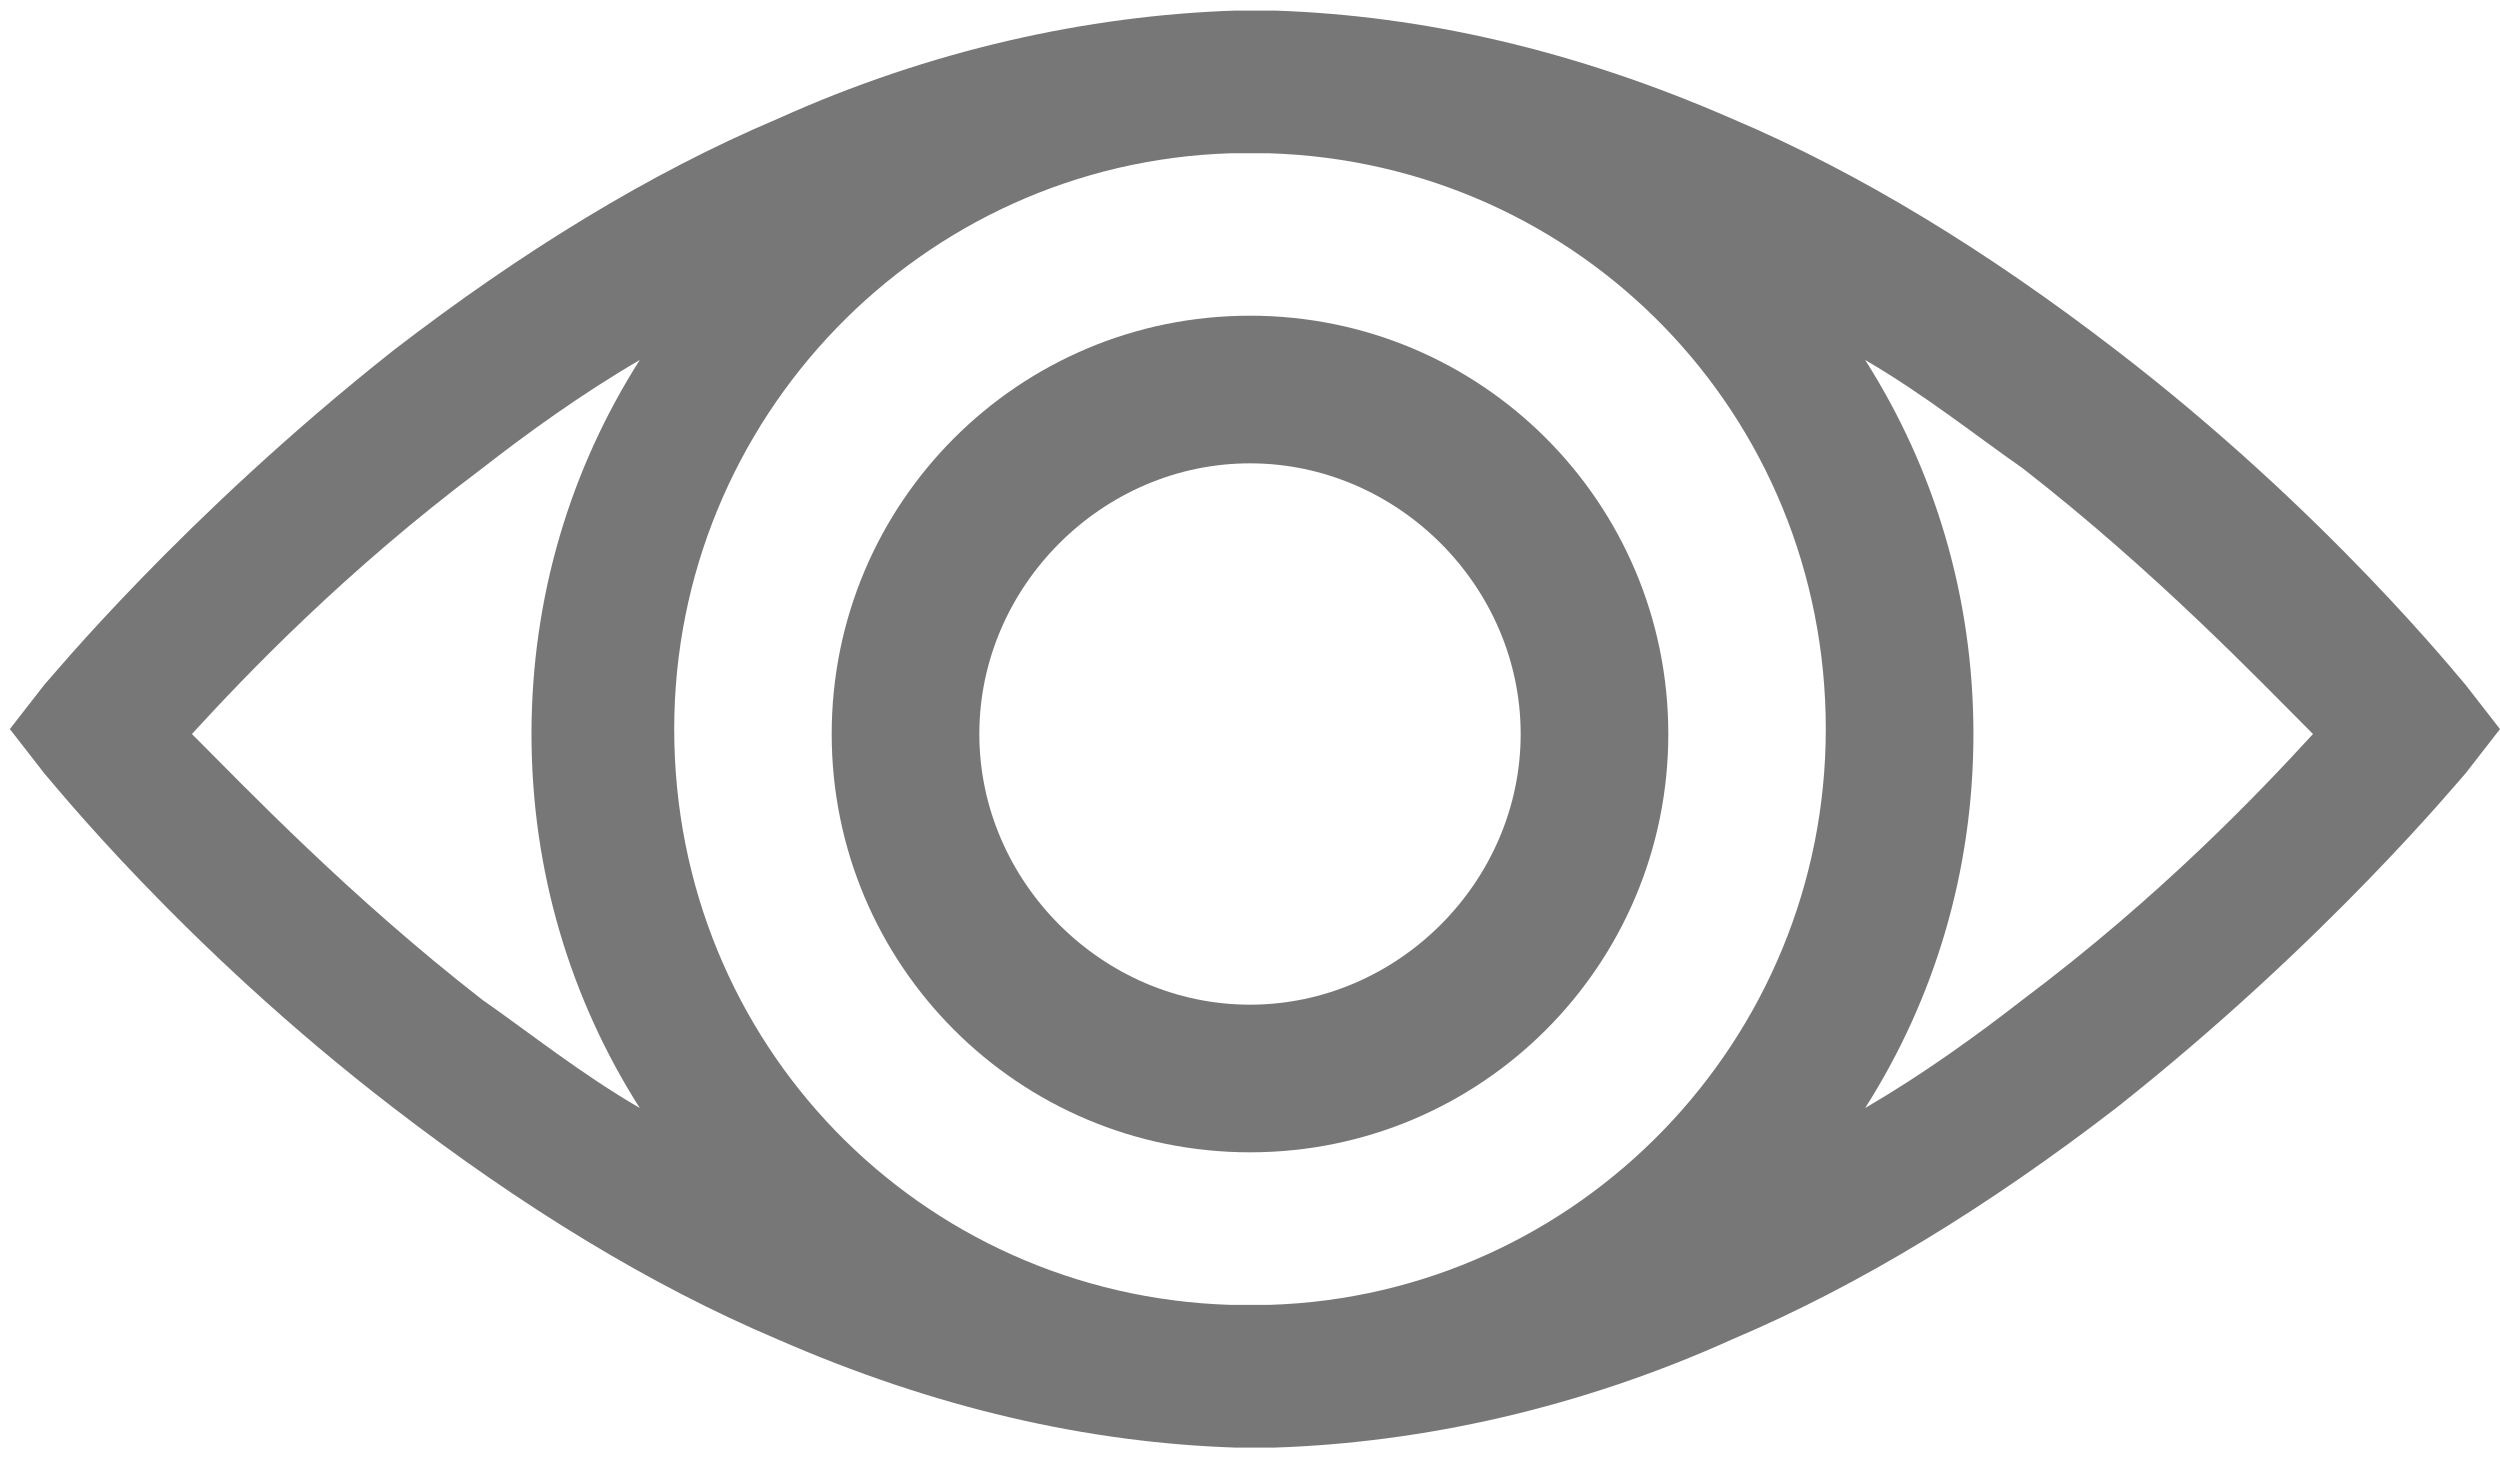 <?xml version="1.0" encoding="UTF-8"?>
<!DOCTYPE svg PUBLIC "-//W3C//DTD SVG 1.1//EN" "http://www.w3.org/Graphics/SVG/1.1/DTD/svg11.dtd">
<!-- Creator: CorelDRAW X5 -->
<svg xmlns="http://www.w3.org/2000/svg" xml:space="preserve" width="5.08mm" height="2.963mm" style="shape-rendering:geometricPrecision; text-rendering:geometricPrecision; image-rendering:optimizeQuality; fill-rule:evenodd; clip-rule:evenodd"
viewBox="0 0 508 296"
 xmlns:xlink="http://www.w3.org/1999/xlink">
 <defs>
  <style type="text/css">
   <![CDATA[
    .fil0 {fill:#777777}
   ]]>
  </style>
 </defs>
 <g id="Layer_x0020_1">
  <g id="_173562016">
   <path class="fil0" d="M501 139c-1,-1 -28,-35 -71,-68 -26,-20 -52,-36 -78,-47 -32,-14 -63,-21 -93,-22 -1,0 -3,0 -4,0 -1,0 -3,0 -4,0 -30,1 -62,8 -93,22 -26,11 -52,27 -78,47 -43,34 -70,67 -71,68l-7 9 7 9c1,1 28,35 71,68 26,20 52,36 78,47 32,14 63,21 93,22 1,0 3,0 4,0 1,0 3,0 4,0 30,-1 62,-8 93,-22 26,-11 52,-27 78,-47 43,-34 70,-67 71,-68l7 -9 -7 -9zm-371 86c-12,-7 -22,-15 -32,-22 -27,-21 -48,-43 -59,-54 11,-12 31,-33 59,-54 9,-7 20,-15 32,-22 -14,22 -22,48 -22,76 0,28 8,54 22,76zm128 40c-1,0 -2,0 -4,0 -1,0 -2,0 -4,0 -63,-2 -113,-53 -113,-117 0,-63 50,-115 113,-117 1,0 2,0 4,0 1,0 2,0 4,0 63,2 113,53 113,117 0,63 -50,115 -113,117zm153 -62c-9,7 -20,15 -32,22 14,-22 22,-48 22,-76 0,-28 -8,-54 -22,-76 12,7 22,15 32,22 27,21 48,43 59,54 -11,12 -31,33 -59,54z"/>
   <path class="fil0" d="M254 64c-47,0 -85,38 -85,85 0,47 38,85 85,85 47,0 85,-38 85,-85 0,-47 -38,-85 -85,-85zm0 140c-30,0 -55,-25 -55,-55 0,-30 25,-55 55,-55 30,0 55,25 55,55 0,30 -25,55 -55,55z"/>
  </g>
 </g>
</svg>
